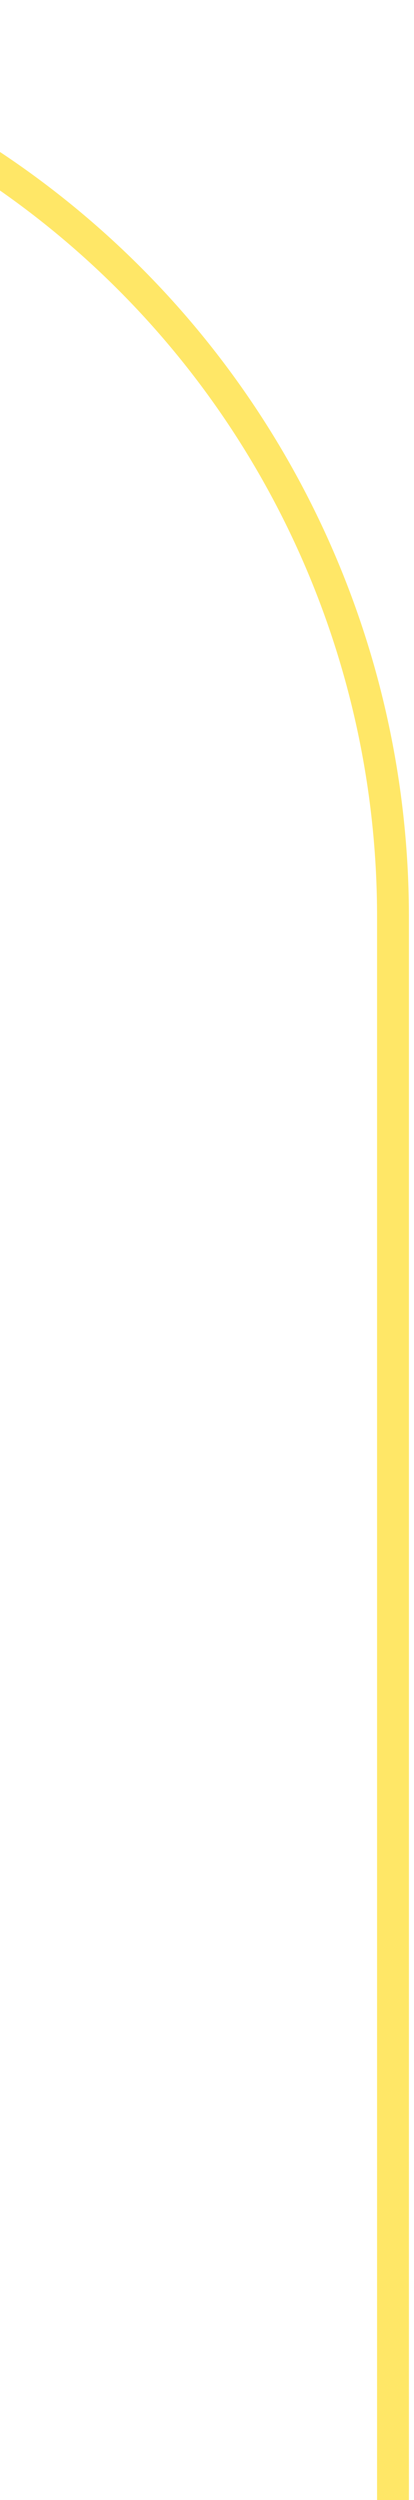 <svg width="52" height="314" viewBox="0 0 52 314" fill="none" xmlns="http://www.w3.org/2000/svg">
<path d="M-63.204 2L-63.203 2C-48.424 1.994 -33.789 4.915 -20.133 10.595C-6.477 16.276 5.932 24.605 16.385 35.108C26.839 45.61 35.132 58.081 40.79 71.807C46.448 85.533 49.36 100.245 49.36 115.103L49.36 734.852C49.36 764.857 37.505 793.63 16.403 814.848C-4.698 836.064 -33.317 847.988 -63.159 848H-94.436C-124.287 848 -152.917 836.081 -174.027 814.863C-195.138 793.645 -207 764.864 -207 734.852L-207 115.103C-207 85.103 -195.143 56.334 -174.04 35.123C-152.938 13.914 -124.319 2 -94.481 2L-63.204 2Z" stroke="#FFE767" stroke-width="4"/>
</svg>
